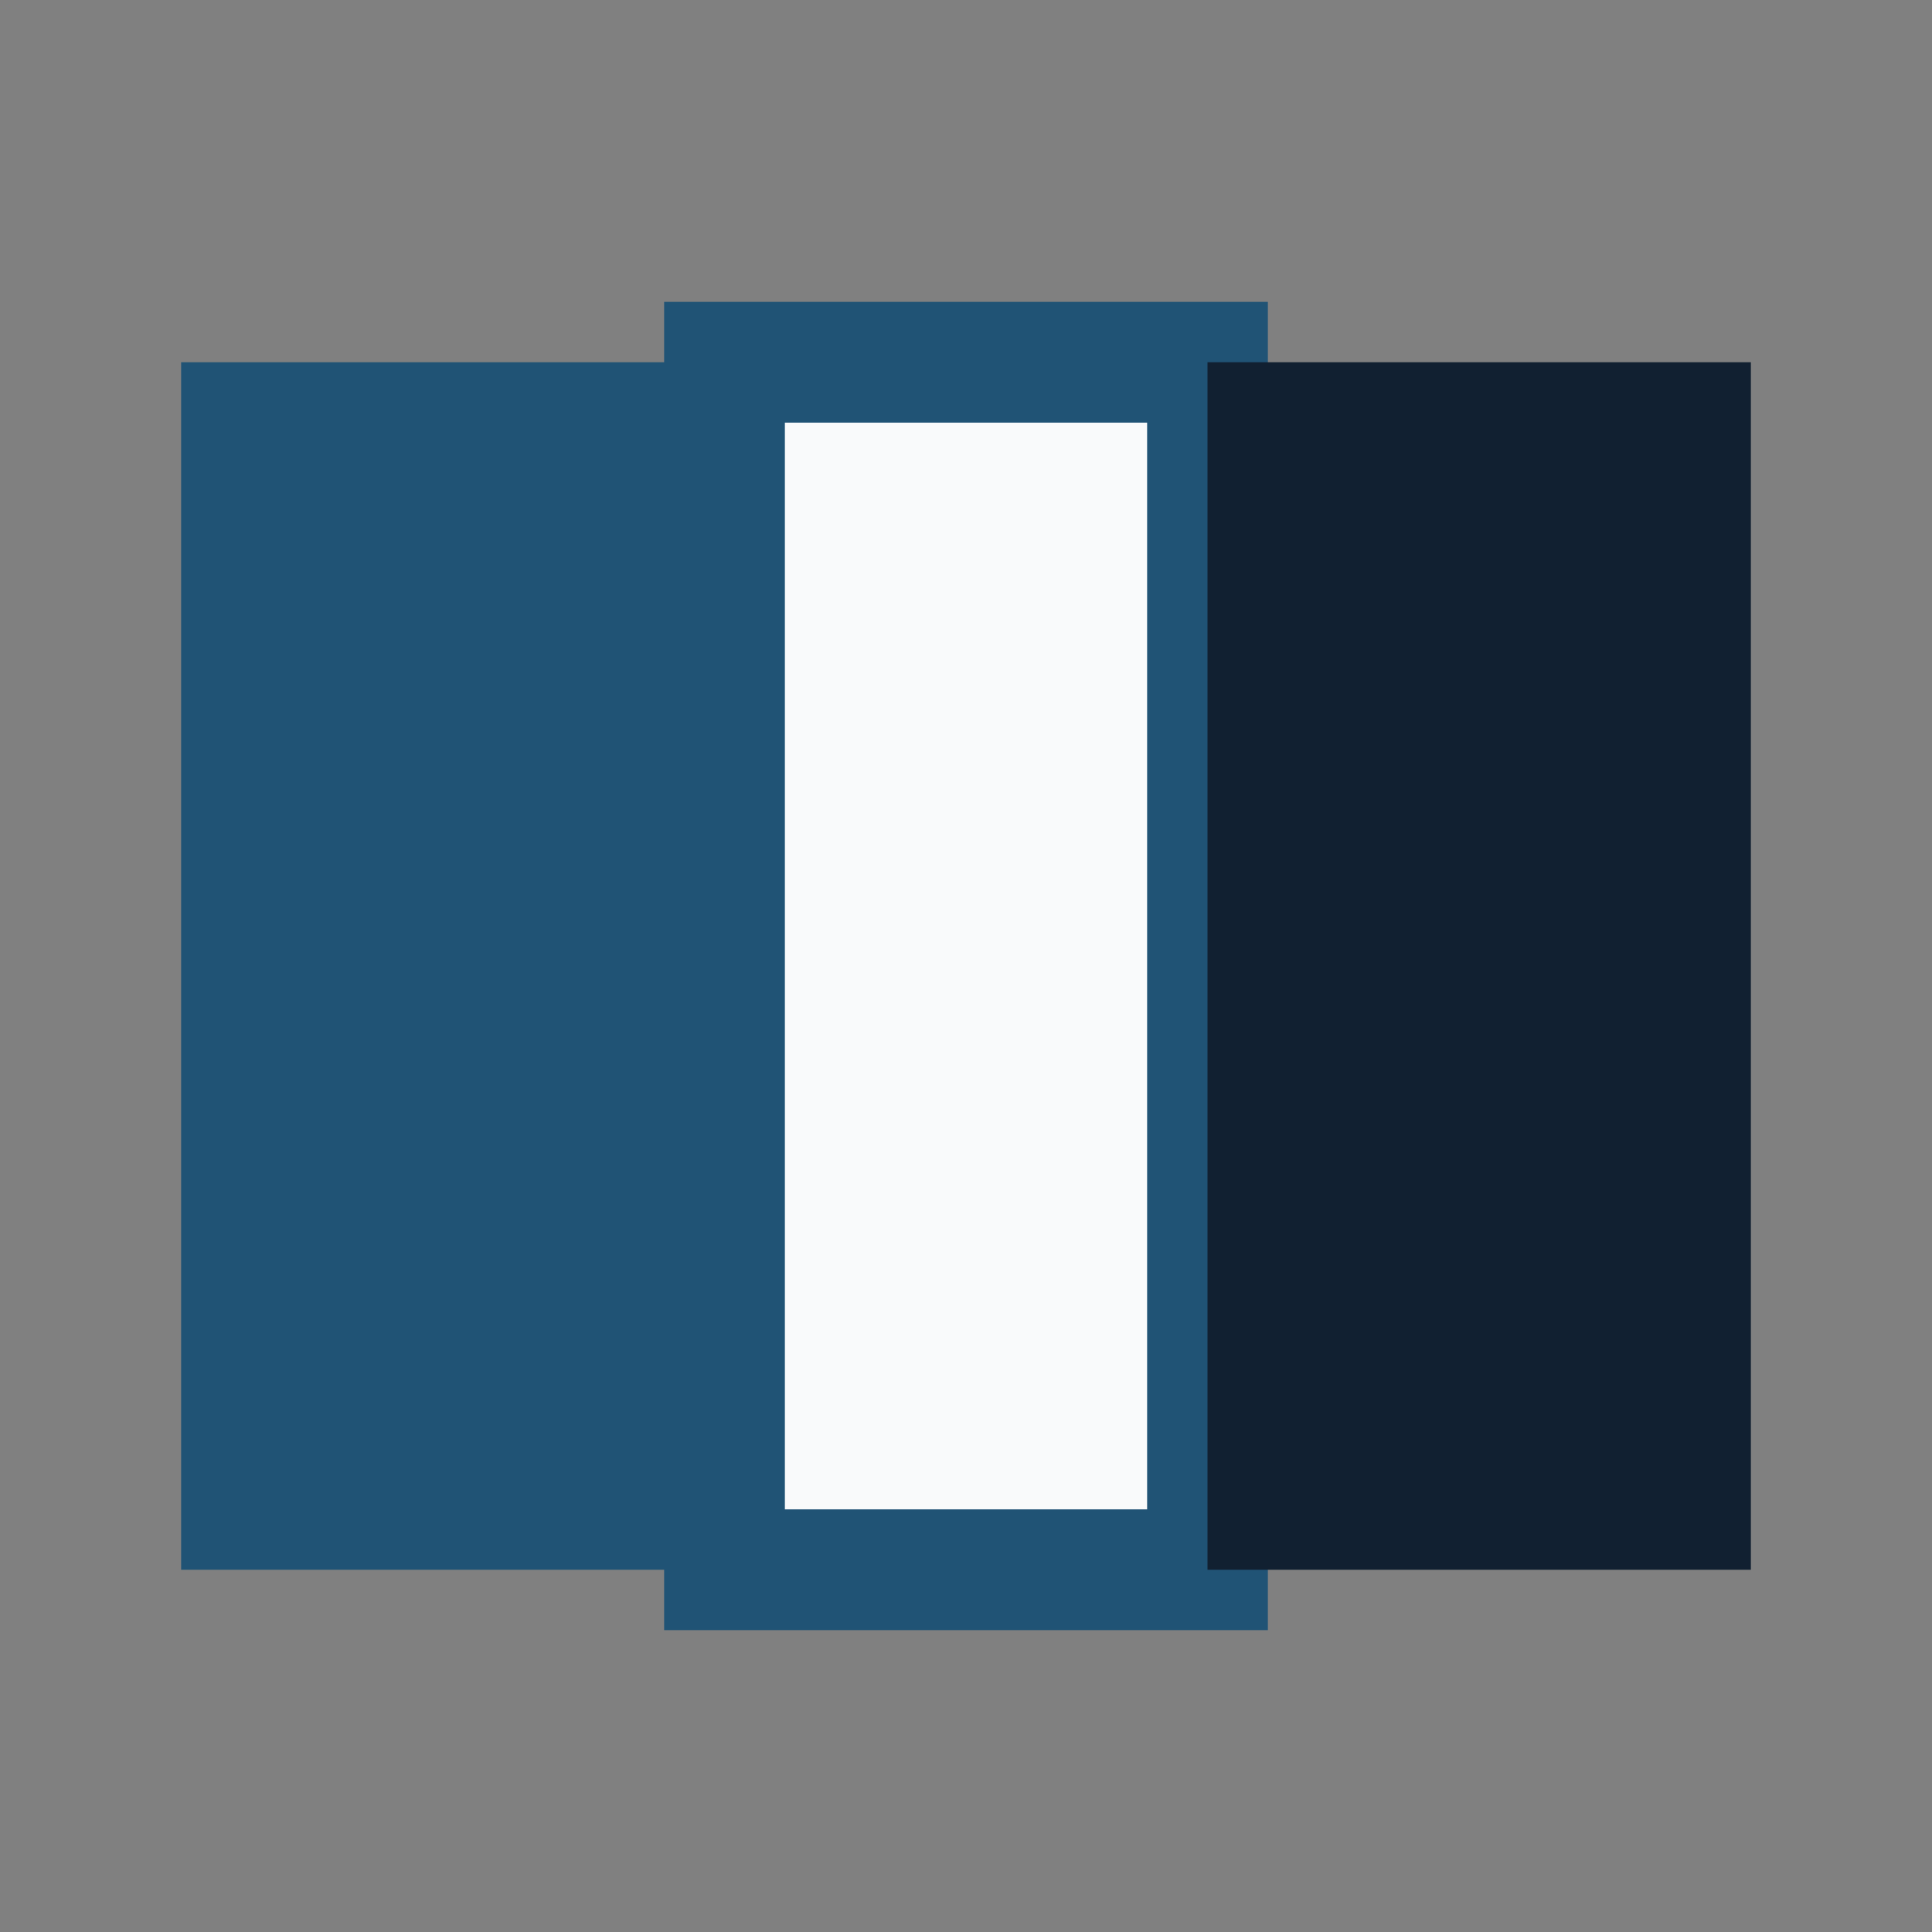 <?xml version="1.0" encoding="UTF-8"?>
<svg xmlns="http://www.w3.org/2000/svg" width="32" height="32" viewBox="0 0 32 32"><rect x="0" y="0" width="32" height="32" fill="#808080" stroke="none"/><rect x="3" y="6" width="9" height="20" fill="#205375"/><rect x="12" y="6" width="8" height="20" fill="#F9FAFB" stroke="#205375" stroke-width="2"/><rect x="20" y="6" width="9" height="20" fill="#112031"/></svg>